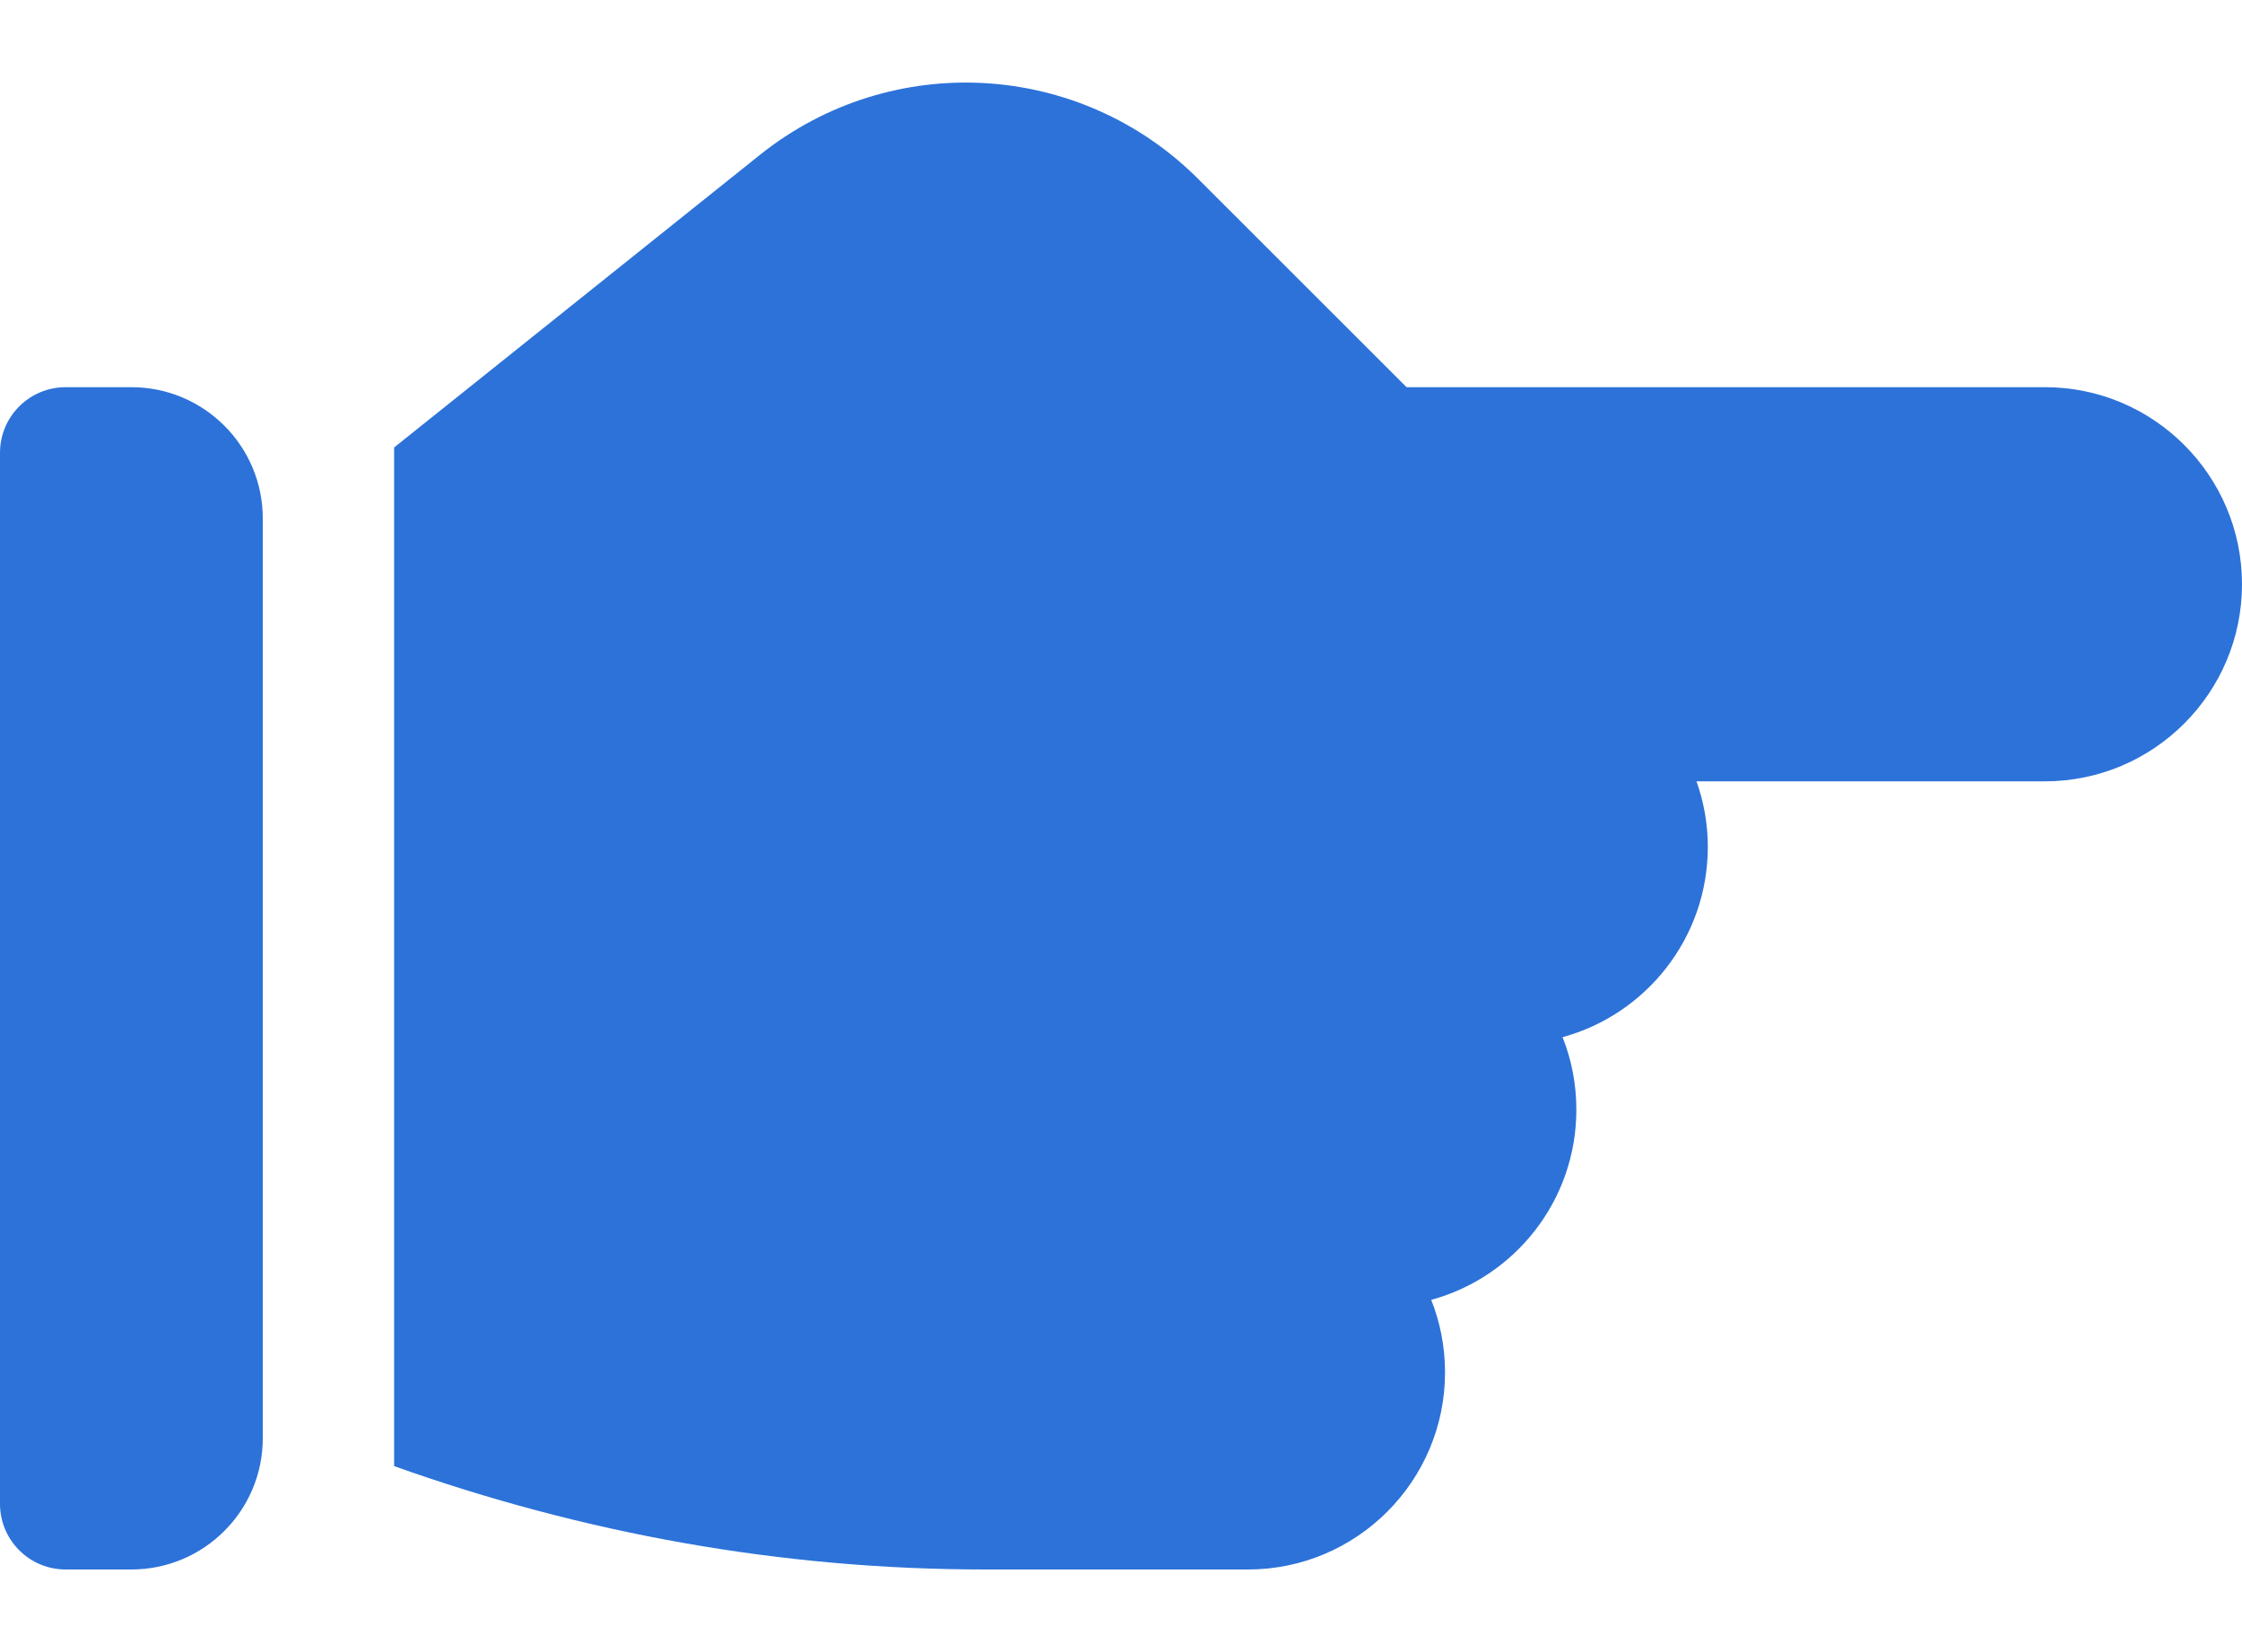 <svg width="19" height="14" viewBox="0 0 19 14" fill="none" xmlns="http://www.w3.org/2000/svg">
<path d="M1.113 3.281H0.557C0.249 3.281 0 3.53 0 3.837V12.744C0 13.051 0.249 13.3 0.557 13.3H1.113C1.728 13.3 2.227 12.802 2.227 12.187V4.394C2.227 3.779 1.728 3.281 1.113 3.281Z" fill="#2C72D9"/>
<path d="M17.33 3.281H11.92L10.156 1.518C9.15 0.511 7.554 0.424 6.443 1.31L3.34 3.792C3.34 10.981 3.34 9.208 3.34 12.424C4.943 12.995 6.623 13.3 8.35 13.3H10.576C11.497 13.3 12.246 12.551 12.246 11.63C12.246 11.414 12.205 11.206 12.129 11.015C12.838 10.822 13.359 10.173 13.359 9.404C13.359 9.187 13.318 8.979 13.242 8.789C13.951 8.596 14.473 7.946 14.473 7.177C14.473 6.982 14.439 6.795 14.377 6.621H17.33C18.251 6.621 19 5.872 19 4.951C19 4.03 18.251 3.281 17.33 3.281Z" fill="#2C72D9"/>
</svg>
